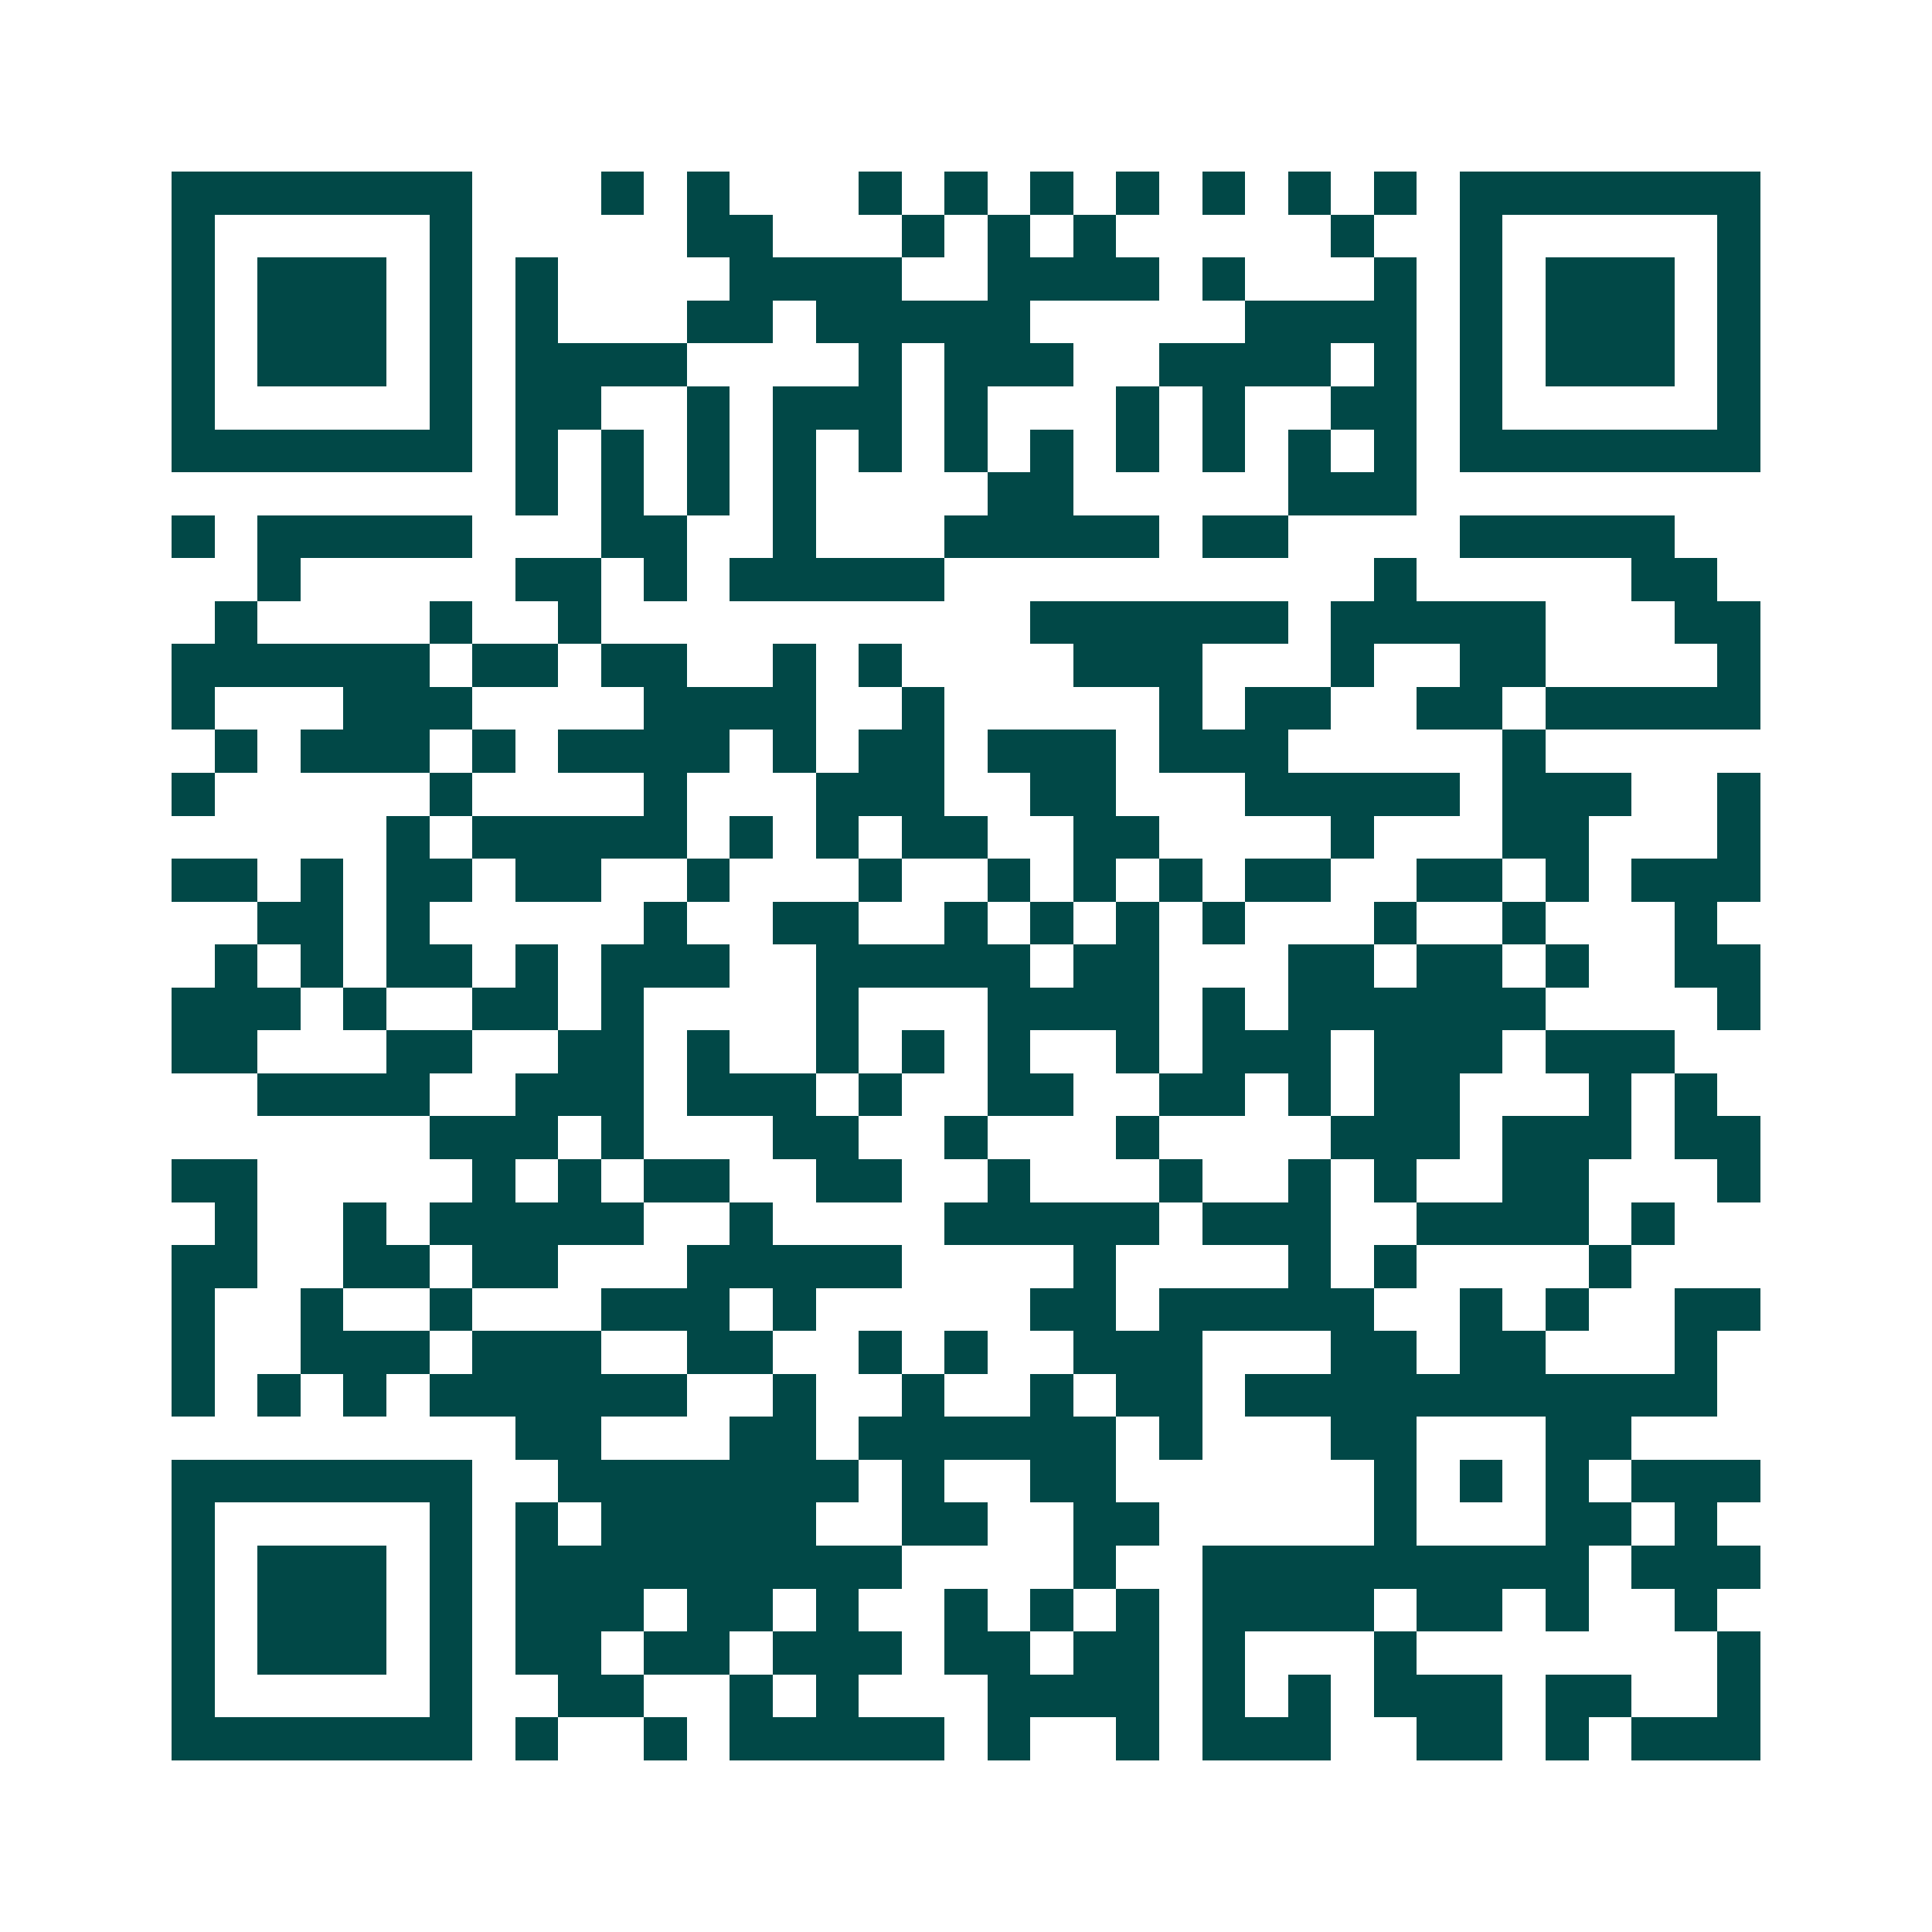 <svg xmlns="http://www.w3.org/2000/svg" width="200" height="200" viewBox="0 0 45 45" shape-rendering="crispEdges"><path fill="#ffffff" d="M0 0h45v45H0z"/><path stroke="#014847" d="M4 4.5h7m3 0h1m1 0h1m3 0h1m1 0h1m1 0h1m1 0h1m1 0h1m1 0h1m1 0h1m1 0h7M4 5.5h1m5 0h1m5 0h2m3 0h1m1 0h1m1 0h1m5 0h1m2 0h1m5 0h1M4 6.5h1m1 0h3m1 0h1m1 0h1m4 0h4m2 0h4m1 0h1m3 0h1m1 0h1m1 0h3m1 0h1M4 7.5h1m1 0h3m1 0h1m1 0h1m3 0h2m1 0h5m5 0h4m1 0h1m1 0h3m1 0h1M4 8.5h1m1 0h3m1 0h1m1 0h4m4 0h1m1 0h3m2 0h4m1 0h1m1 0h1m1 0h3m1 0h1M4 9.5h1m5 0h1m1 0h2m2 0h1m1 0h3m1 0h1m3 0h1m1 0h1m2 0h2m1 0h1m5 0h1M4 10.5h7m1 0h1m1 0h1m1 0h1m1 0h1m1 0h1m1 0h1m1 0h1m1 0h1m1 0h1m1 0h1m1 0h1m1 0h7M12 11.5h1m1 0h1m1 0h1m1 0h1m4 0h2m5 0h3M4 12.5h1m1 0h5m3 0h2m2 0h1m3 0h5m1 0h2m4 0h5M6 13.5h1m5 0h2m1 0h1m1 0h5m10 0h1m5 0h2M5 14.5h1m4 0h1m2 0h1m10 0h6m1 0h5m3 0h2M4 15.5h6m1 0h2m1 0h2m2 0h1m1 0h1m4 0h3m3 0h1m2 0h2m4 0h1M4 16.5h1m3 0h3m4 0h4m2 0h1m5 0h1m1 0h2m2 0h2m1 0h5M5 17.5h1m1 0h3m1 0h1m1 0h4m1 0h1m1 0h2m1 0h3m1 0h3m5 0h1M4 18.5h1m5 0h1m4 0h1m3 0h3m2 0h2m3 0h5m1 0h3m2 0h1M9 19.5h1m1 0h5m1 0h1m1 0h1m1 0h2m2 0h2m4 0h1m3 0h2m3 0h1M4 20.5h2m1 0h1m1 0h2m1 0h2m2 0h1m3 0h1m2 0h1m1 0h1m1 0h1m1 0h2m2 0h2m1 0h1m1 0h3M6 21.5h2m1 0h1m5 0h1m2 0h2m2 0h1m1 0h1m1 0h1m1 0h1m3 0h1m2 0h1m3 0h1M5 22.5h1m1 0h1m1 0h2m1 0h1m1 0h3m2 0h5m1 0h2m3 0h2m1 0h2m1 0h1m2 0h2M4 23.5h3m1 0h1m2 0h2m1 0h1m4 0h1m3 0h4m1 0h1m1 0h6m4 0h1M4 24.5h2m3 0h2m2 0h2m1 0h1m2 0h1m1 0h1m1 0h1m2 0h1m1 0h3m1 0h3m1 0h3M6 25.5h4m2 0h3m1 0h3m1 0h1m2 0h2m2 0h2m1 0h1m1 0h2m3 0h1m1 0h1M10 26.5h3m1 0h1m3 0h2m2 0h1m3 0h1m4 0h3m1 0h3m1 0h2M4 27.5h2m5 0h1m1 0h1m1 0h2m2 0h2m2 0h1m3 0h1m2 0h1m1 0h1m2 0h2m3 0h1M5 28.5h1m2 0h1m1 0h5m2 0h1m4 0h5m1 0h3m2 0h4m1 0h1M4 29.5h2m2 0h2m1 0h2m3 0h5m4 0h1m4 0h1m1 0h1m4 0h1M4 30.5h1m2 0h1m2 0h1m3 0h3m1 0h1m5 0h2m1 0h5m2 0h1m1 0h1m2 0h2M4 31.5h1m2 0h3m1 0h3m2 0h2m2 0h1m1 0h1m2 0h3m3 0h2m1 0h2m3 0h1M4 32.5h1m1 0h1m1 0h1m1 0h6m2 0h1m2 0h1m2 0h1m1 0h2m1 0h11M12 33.5h2m3 0h2m1 0h6m1 0h1m3 0h2m3 0h2M4 34.5h7m2 0h7m1 0h1m2 0h2m6 0h1m1 0h1m1 0h1m1 0h3M4 35.5h1m5 0h1m1 0h1m1 0h5m2 0h2m2 0h2m5 0h1m3 0h2m1 0h1M4 36.5h1m1 0h3m1 0h1m1 0h9m4 0h1m2 0h9m1 0h3M4 37.5h1m1 0h3m1 0h1m1 0h3m1 0h2m1 0h1m2 0h1m1 0h1m1 0h1m1 0h4m1 0h2m1 0h1m2 0h1M4 38.5h1m1 0h3m1 0h1m1 0h2m1 0h2m1 0h3m1 0h2m1 0h2m1 0h1m3 0h1m7 0h1M4 39.5h1m5 0h1m2 0h2m2 0h1m1 0h1m3 0h4m1 0h1m1 0h1m1 0h3m1 0h2m2 0h1M4 40.5h7m1 0h1m2 0h1m1 0h5m1 0h1m2 0h1m1 0h3m2 0h2m1 0h1m1 0h3"/></svg>
